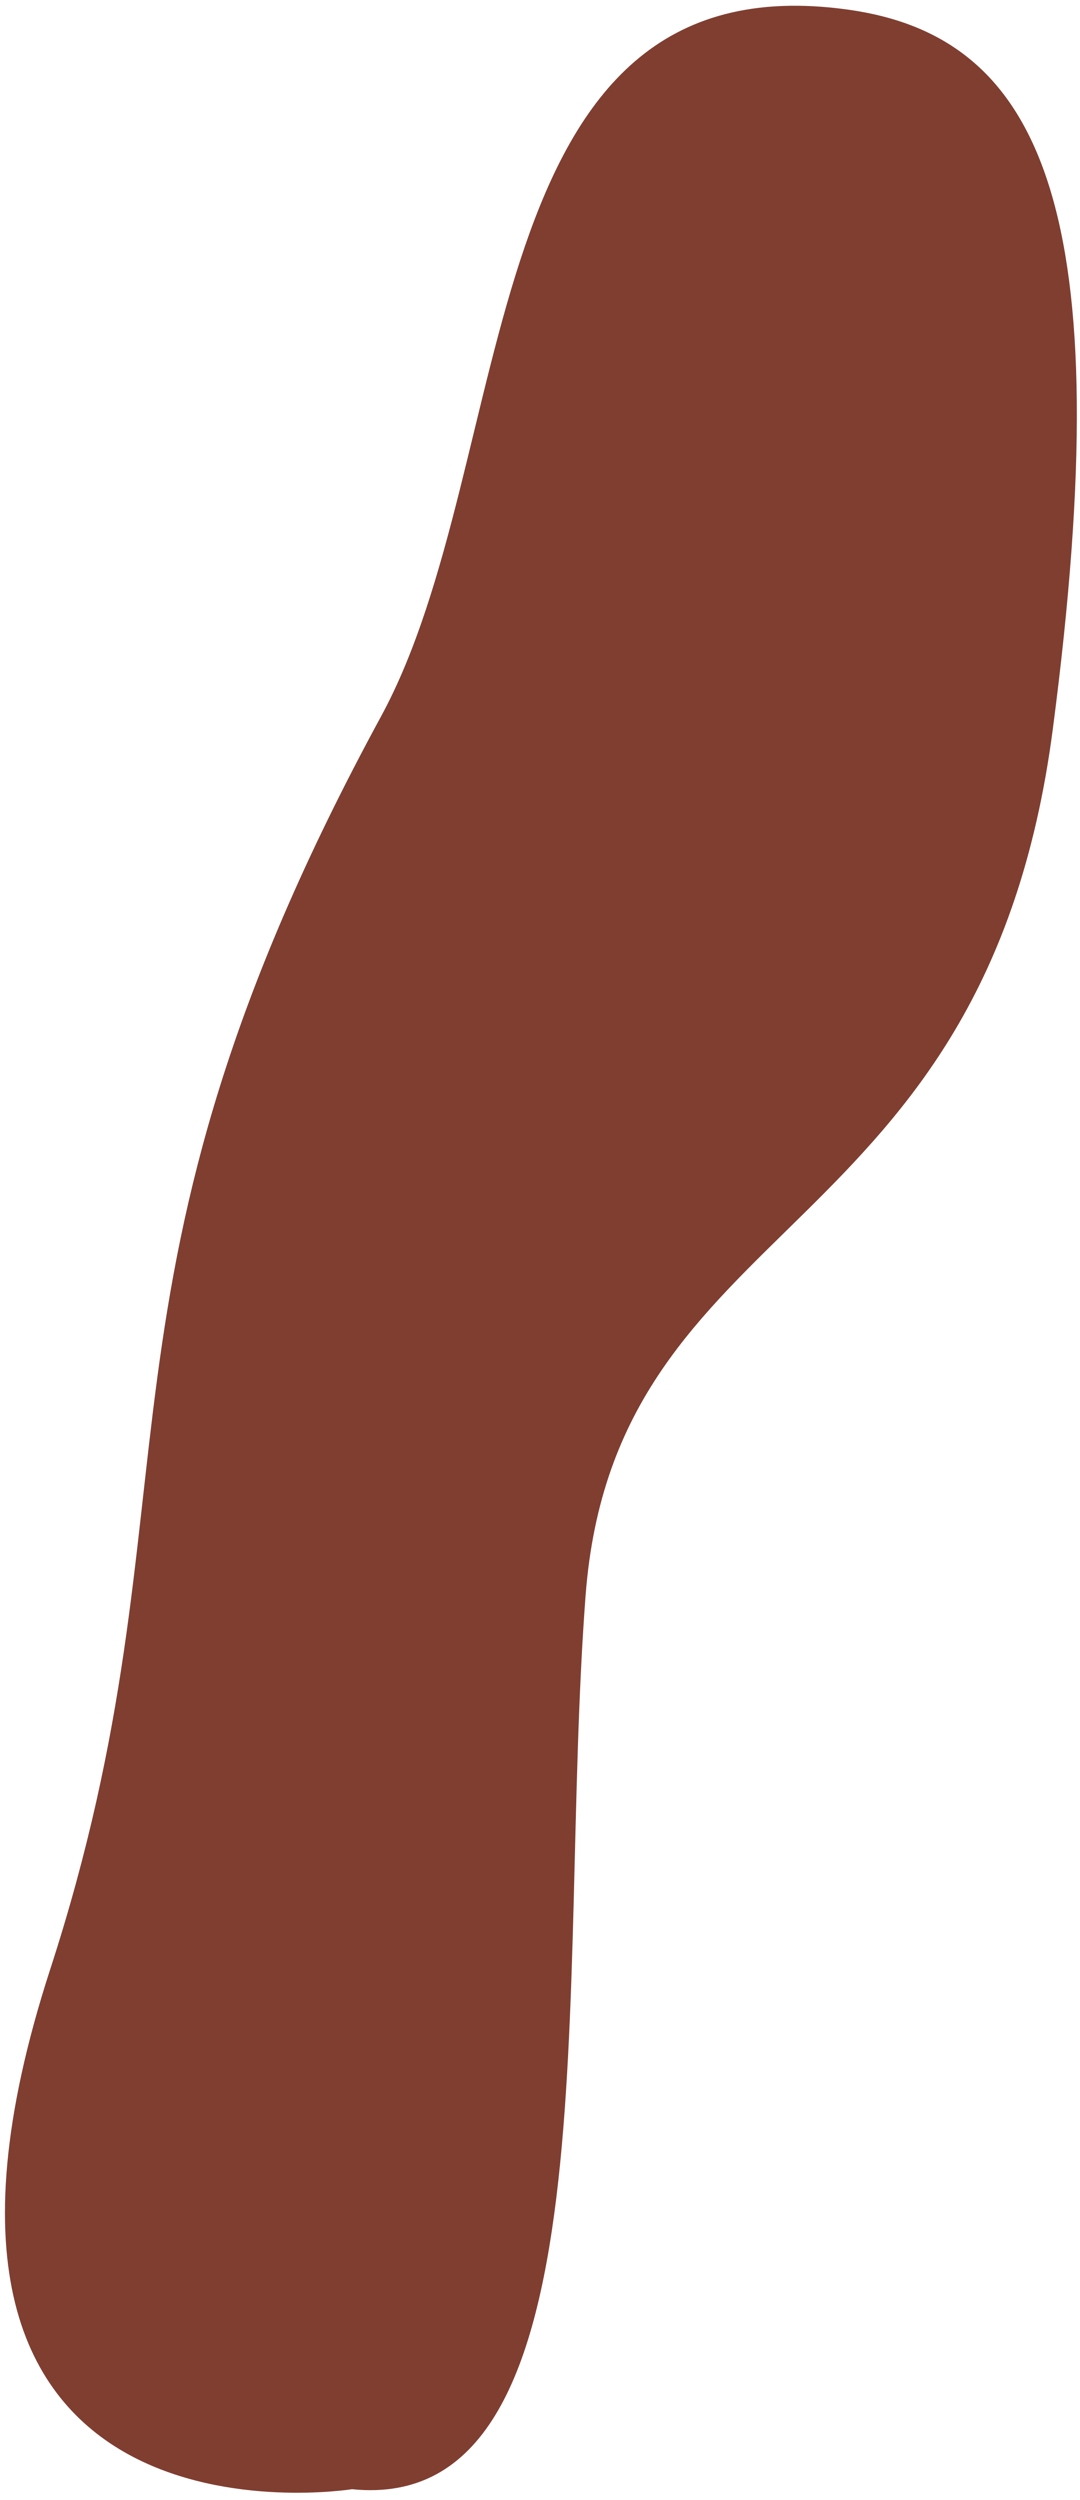 <svg width="143" height="331" viewBox="0 0 143 331" fill="none" xmlns="http://www.w3.org/2000/svg">
<path d="M112.328 1.281C62.066 -5.78 68.996 60.729 50.467 94.831C9.226 170.729 27.269 197.206 6.648 260.749C-19.128 340.178 46.6 329.587 46.6 329.587C81.397 333.118 73.665 262.514 77.531 211.326C81.397 160.139 130.371 165.434 139.393 96.596C148.414 27.757 137.969 4.882 112.328 1.281Z" fill="#803E30"/>
</svg>
